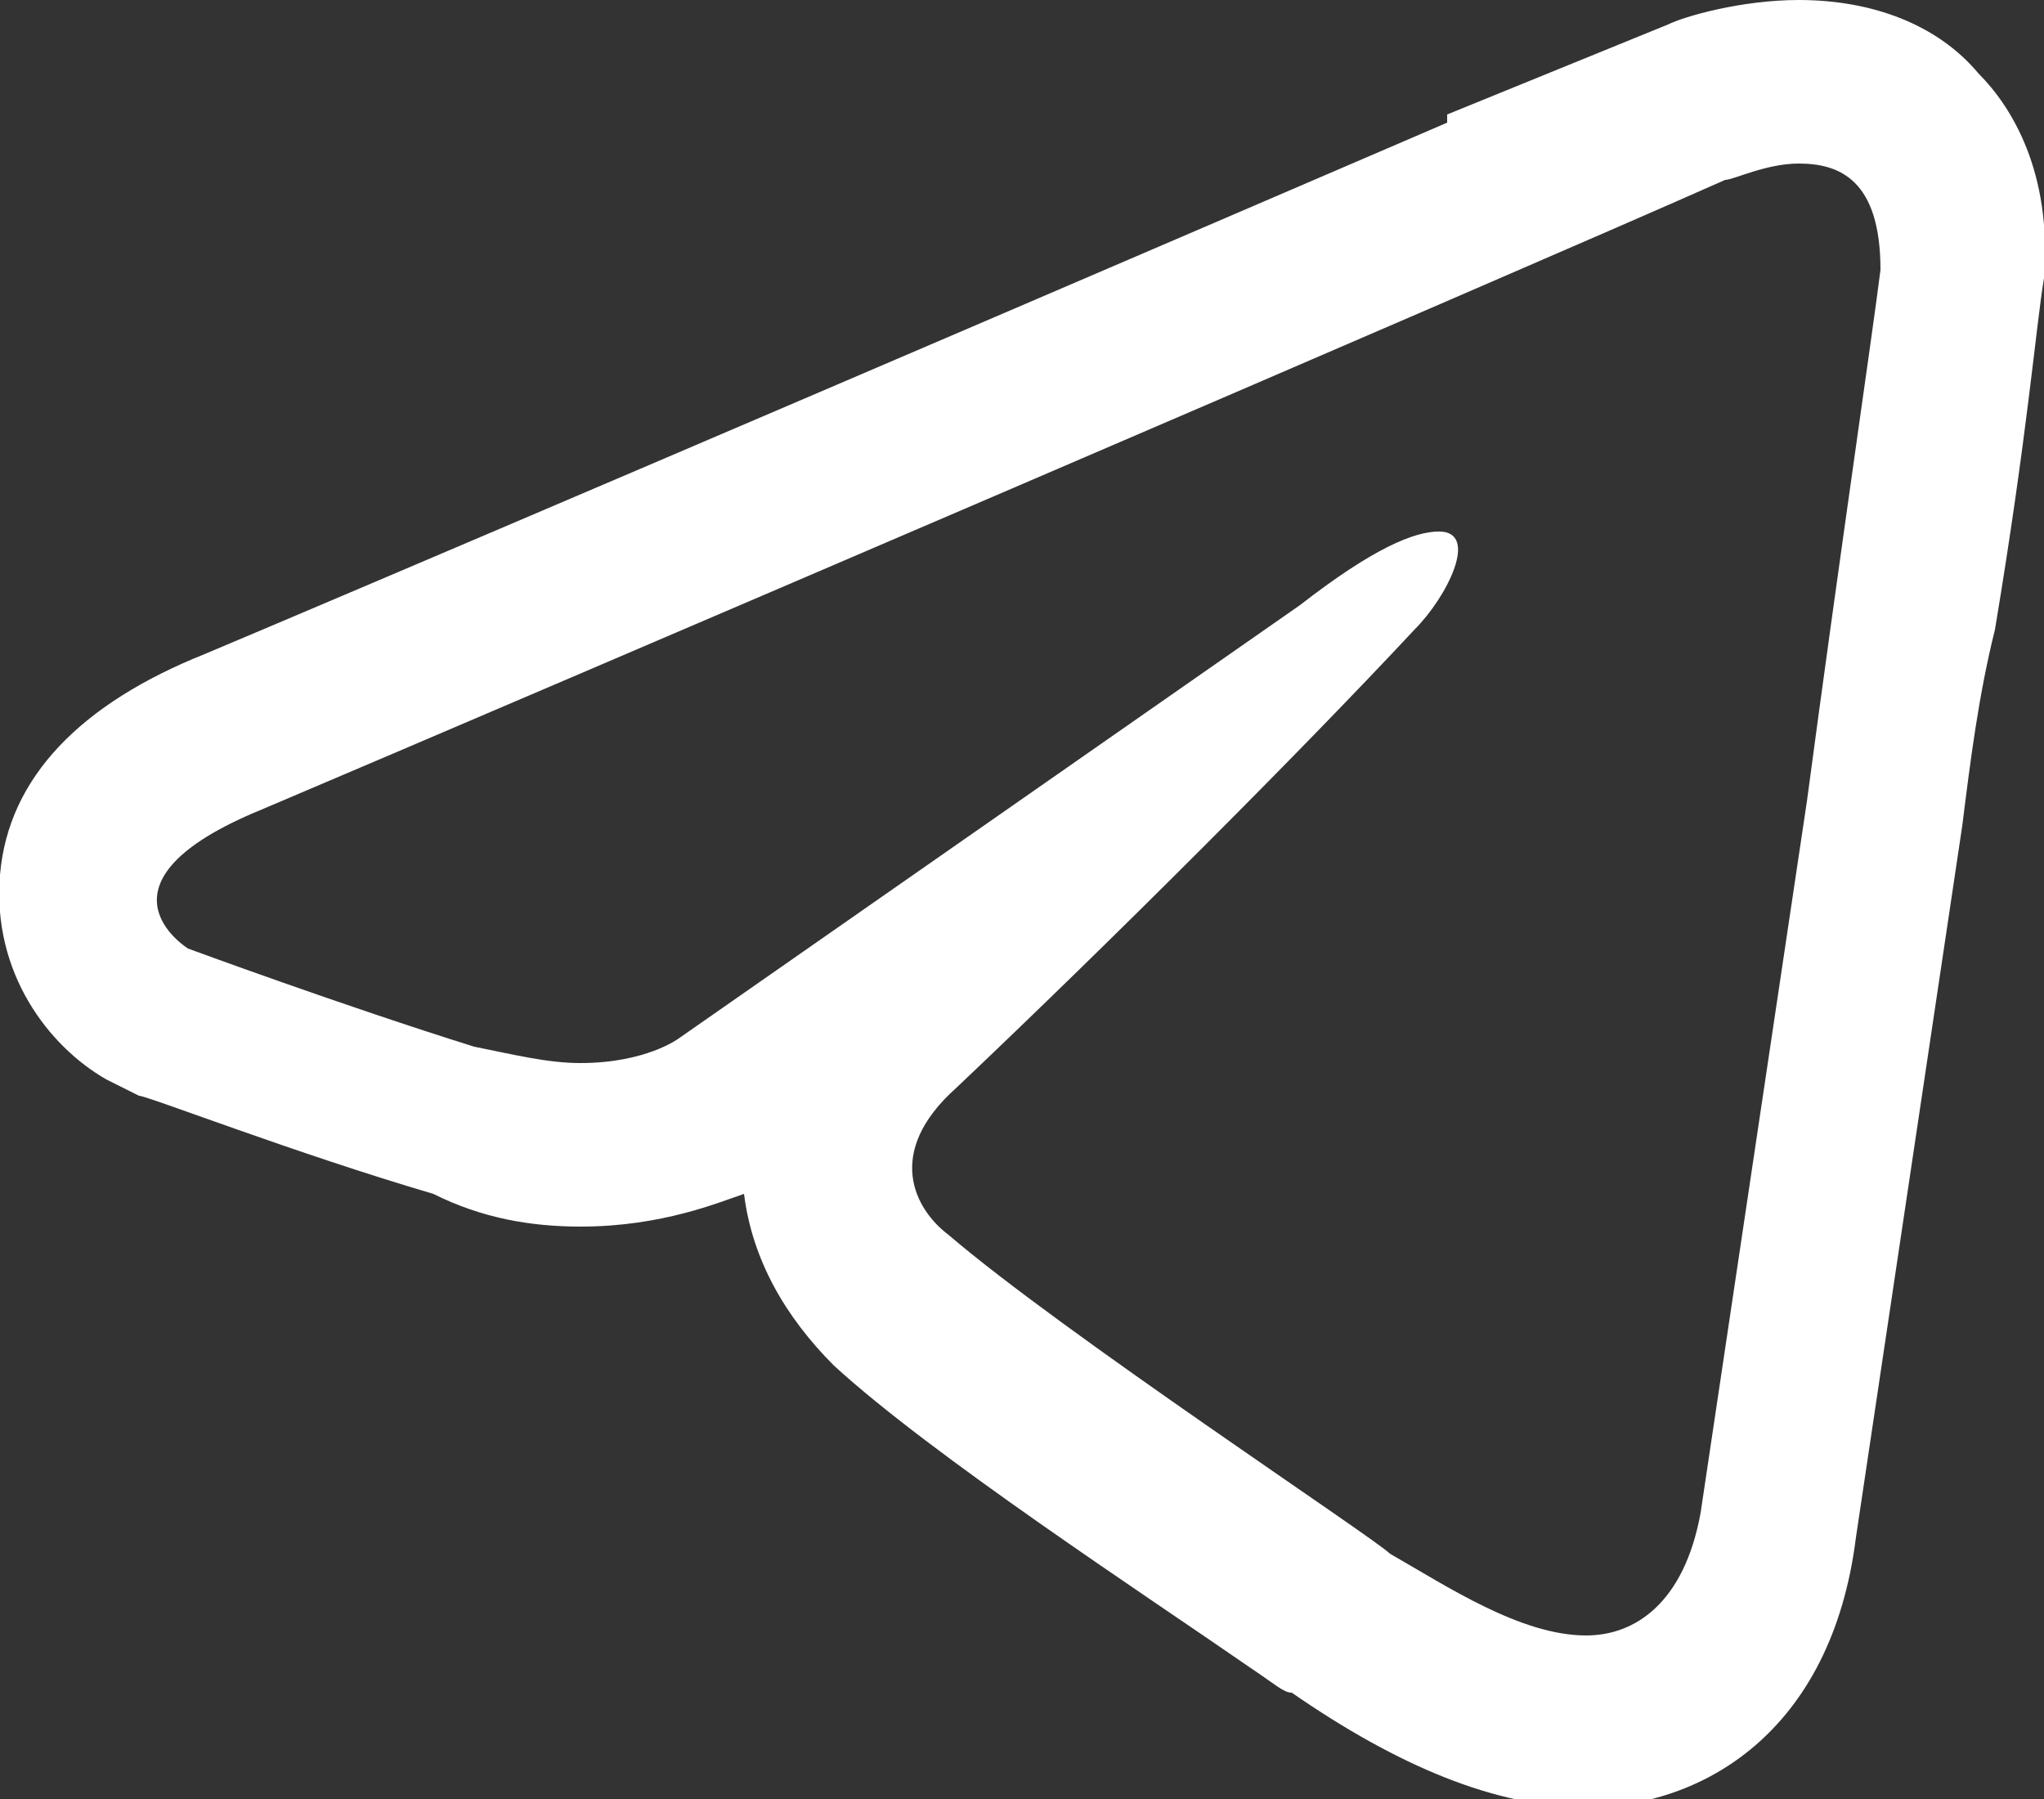 <?xml version="1.0" encoding="UTF-8"?> <svg xmlns="http://www.w3.org/2000/svg" xmlns:xlink="http://www.w3.org/1999/xlink" version="1.1" id="Слой_1" x="0px" y="0px" viewBox="0 0 25 22" style="enable-background:new 0 0 25 22;" xml:space="preserve"><rect x="0" y="0" width="25" height="22" fill="#333333" stroke="none"/> <style type="text/css"> .st0{fill:#FFFFFF;} </style> <path class="st0" d="M22,2c0.5,0,1,0.2,1,1.3c-0.1,0.8-0.5,3.5-0.9,6.5l-1.3,8.7C20.6,19.6,20,20,19.4,20c-0.8,0-1.7-0.6-2.4-1 c-0.2-0.2-4-2.7-5.4-3.9c-0.4-0.3-0.8-1,0.1-1.8c1.9-1.8,4.2-4.1,5.6-5.6c0.4-0.4,0.8-1.2,0.3-1.2c-0.3,0-0.8,0.2-1.7,0.9l-7.6,5.3 c0,0-0.4,0.3-1.2,0.3c-0.4,0-0.8-0.1-1.3-0.2c-1.6-0.5-3.5-1.2-3.5-1.2s-1.3-0.8,0.9-1.7c3.3-1.4,15.2-6.5,17.9-7.7l0,0 C21.2,2.2,21.6,2,22,2 M22,0c-0.7,0-1.4,0.2-1.6,0.3l-2.7,1.1l0,0.1C9.8,4.9,4.4,7.2,2.5,8C1,8.6,0.1,9.5,0,10.7 c-0.1,1.2,0.6,2.1,1.3,2.5l0.2,0.1l0.2,0.1c0.1,0,1.9,0.7,3.6,1.2C5.9,14.9,6.5,15,7.1,15c1,0,1.7-0.3,2-0.4 c0.1,0.8,0.5,1.5,1.1,2.1c1.2,1.1,3.8,2.8,5.1,3.7c0.3,0.2,0.4,0.3,0.5,0.3c1.3,0.9,2.5,1.4,3.6,1.4c1.4,0,3-0.9,3.3-3.3l1.3-8.7 c0.1-0.8,0.2-1.6,0.4-2.4C24.8,5.3,24.9,4,25,3.4c0.1-1.3-0.4-2.1-0.8-2.5C23.7,0.3,22.9,0,22,0L22,0z"></path> </svg> 